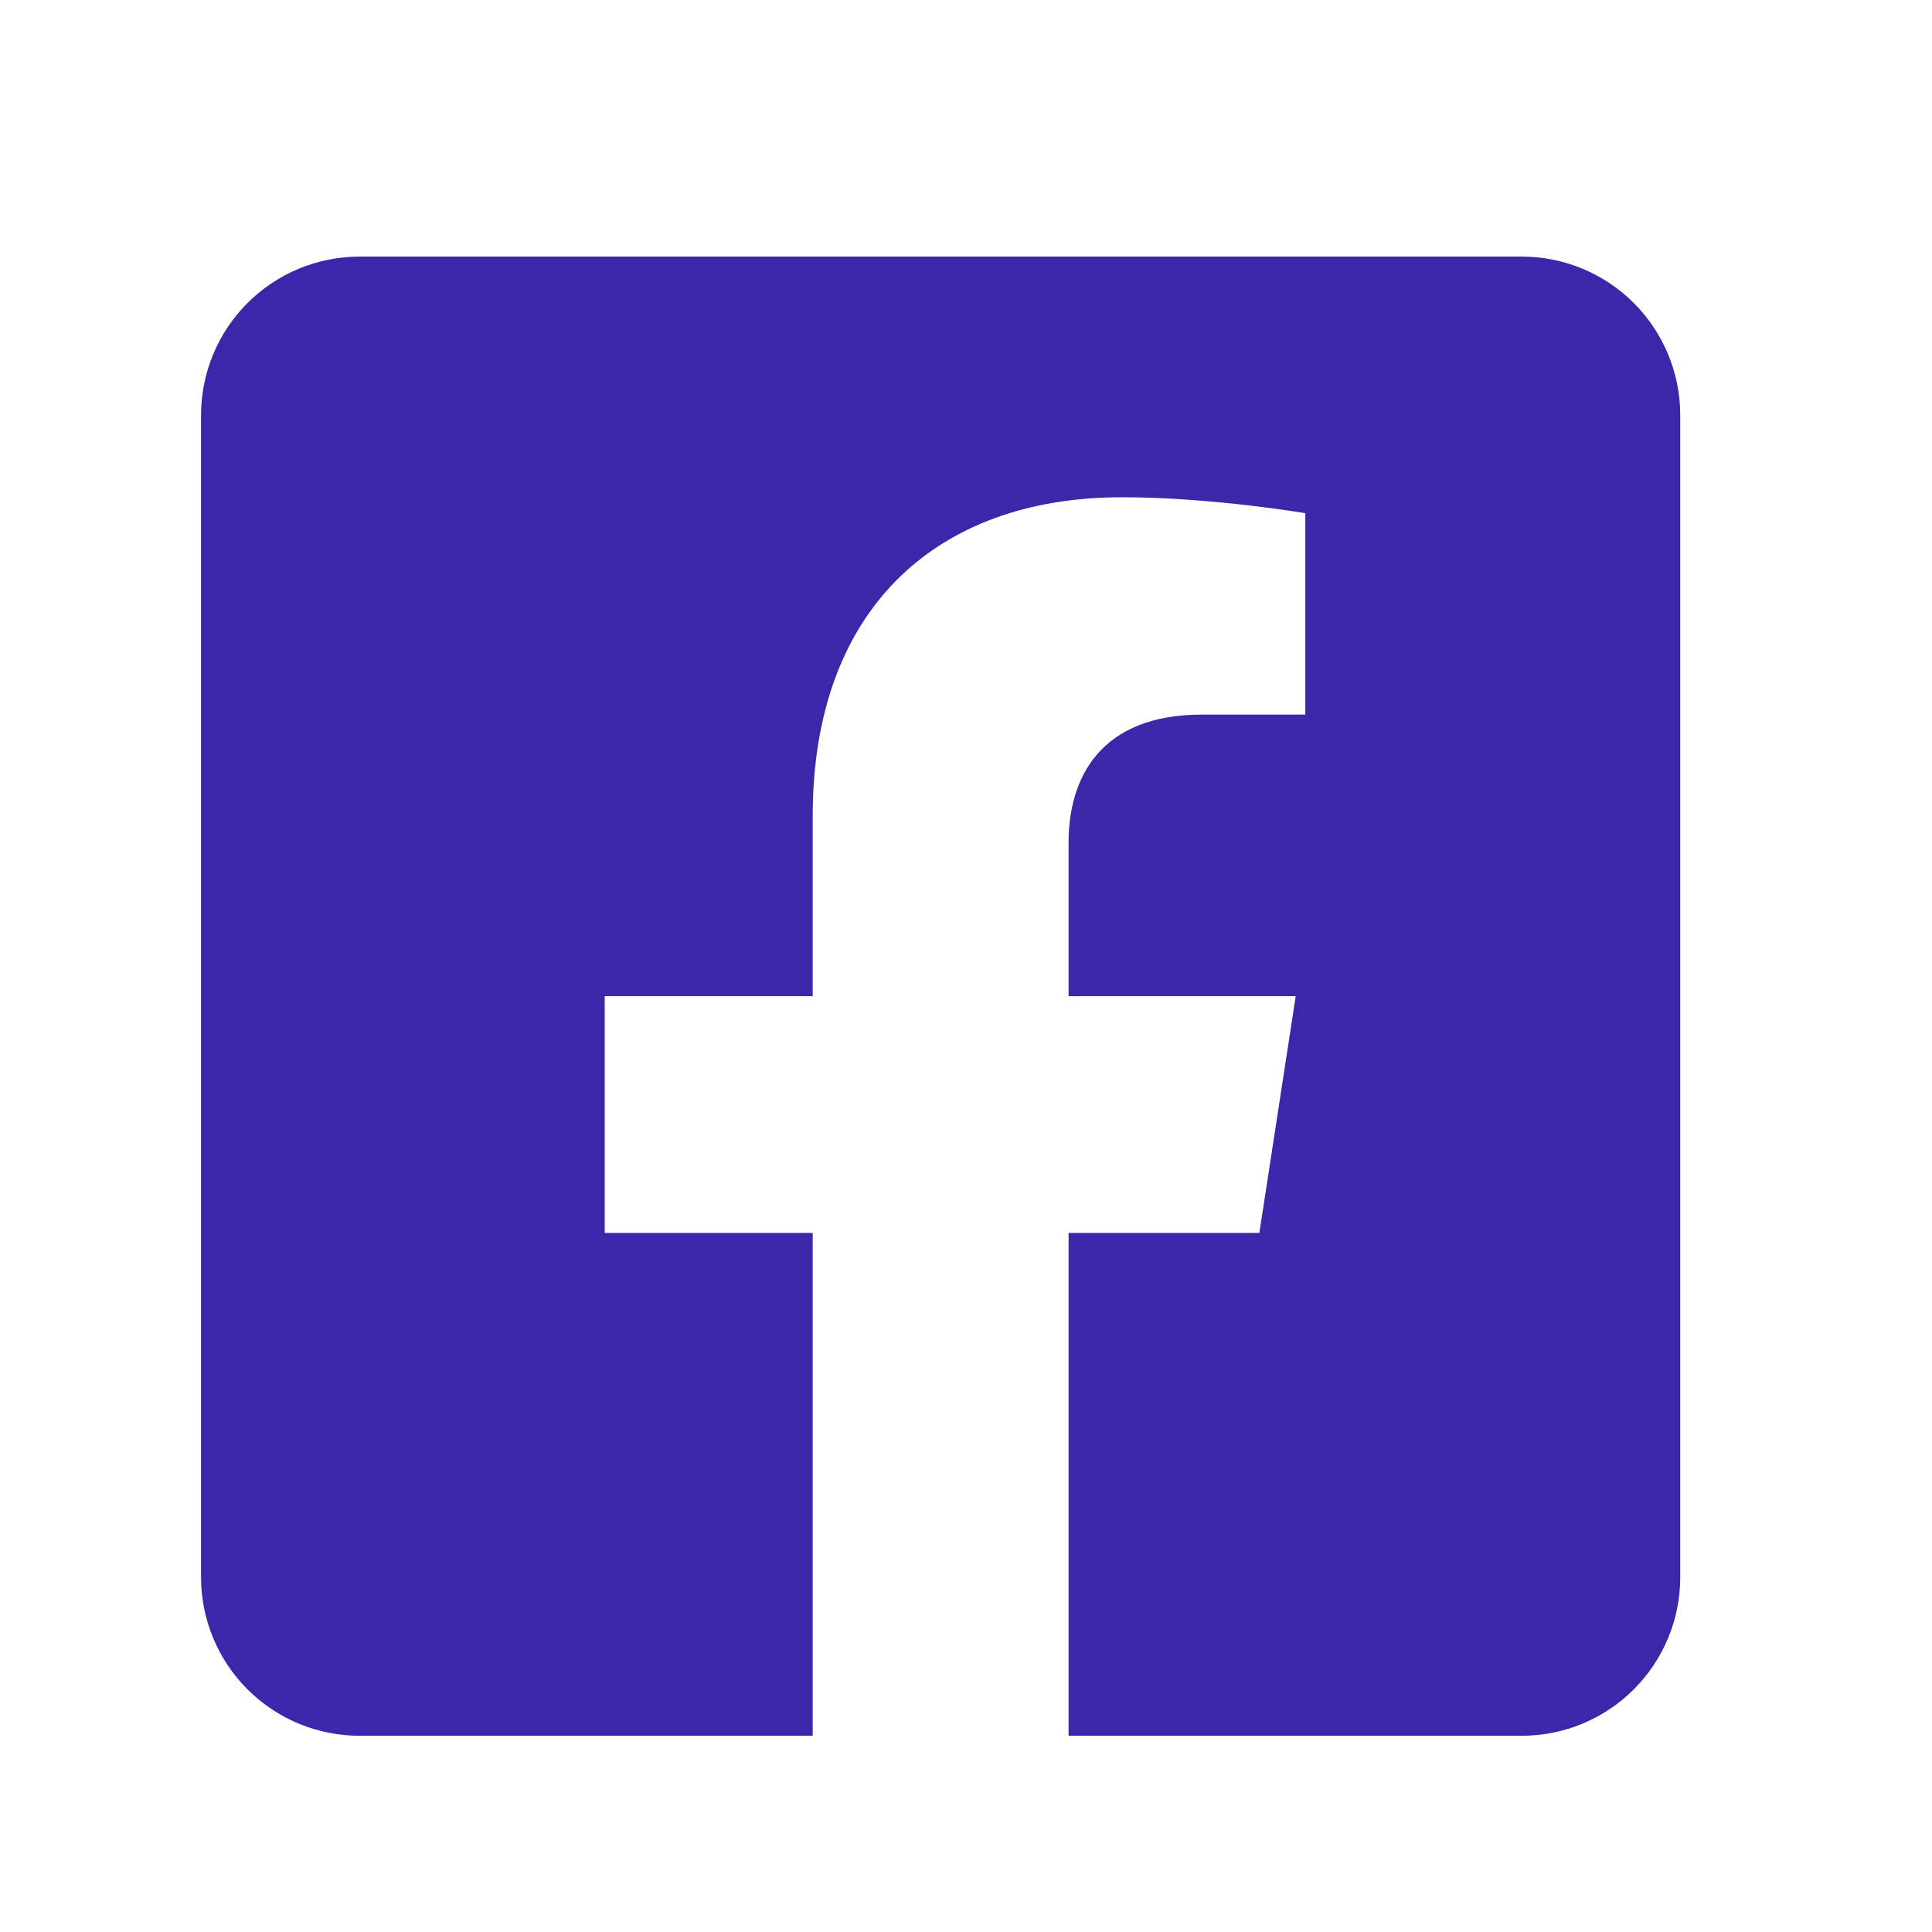 <svg width="32" height="32" viewBox="0 0 32 32" fill="none" xmlns="http://www.w3.org/2000/svg">
<g clip-path="url(#clip0_20_15029)">
<path d="M25.205 4.25H5.955C5.259 4.25 4.591 4.527 4.099 5.019C3.607 5.511 3.33 6.179 3.33 6.875L3.33 26.125C3.33 26.821 3.607 27.489 4.099 27.981C4.591 28.473 5.259 28.75 5.955 28.75H13.461V20.421H10.016V16.5H13.461V13.512C13.461 10.113 15.484 8.236 18.584 8.236C20.068 8.236 21.62 8.5 21.62 8.5V11.836H19.91C18.225 11.836 17.699 12.882 17.699 13.954V16.5H21.461L20.859 20.421H17.699V28.75H25.205C25.901 28.75 26.569 28.473 27.061 27.981C27.553 27.489 27.83 26.821 27.83 26.125V6.875C27.83 6.179 27.553 5.511 27.061 5.019C26.569 4.527 25.901 4.25 25.205 4.25Z" fill="#3D26AA"/>
</g>
<defs>
<clipPath id="clip0_20_15029">
<rect width="24.5" height="28" fill="white" transform="translate(3.33 2.5)"/>
</clipPath>
</defs>
</svg>
